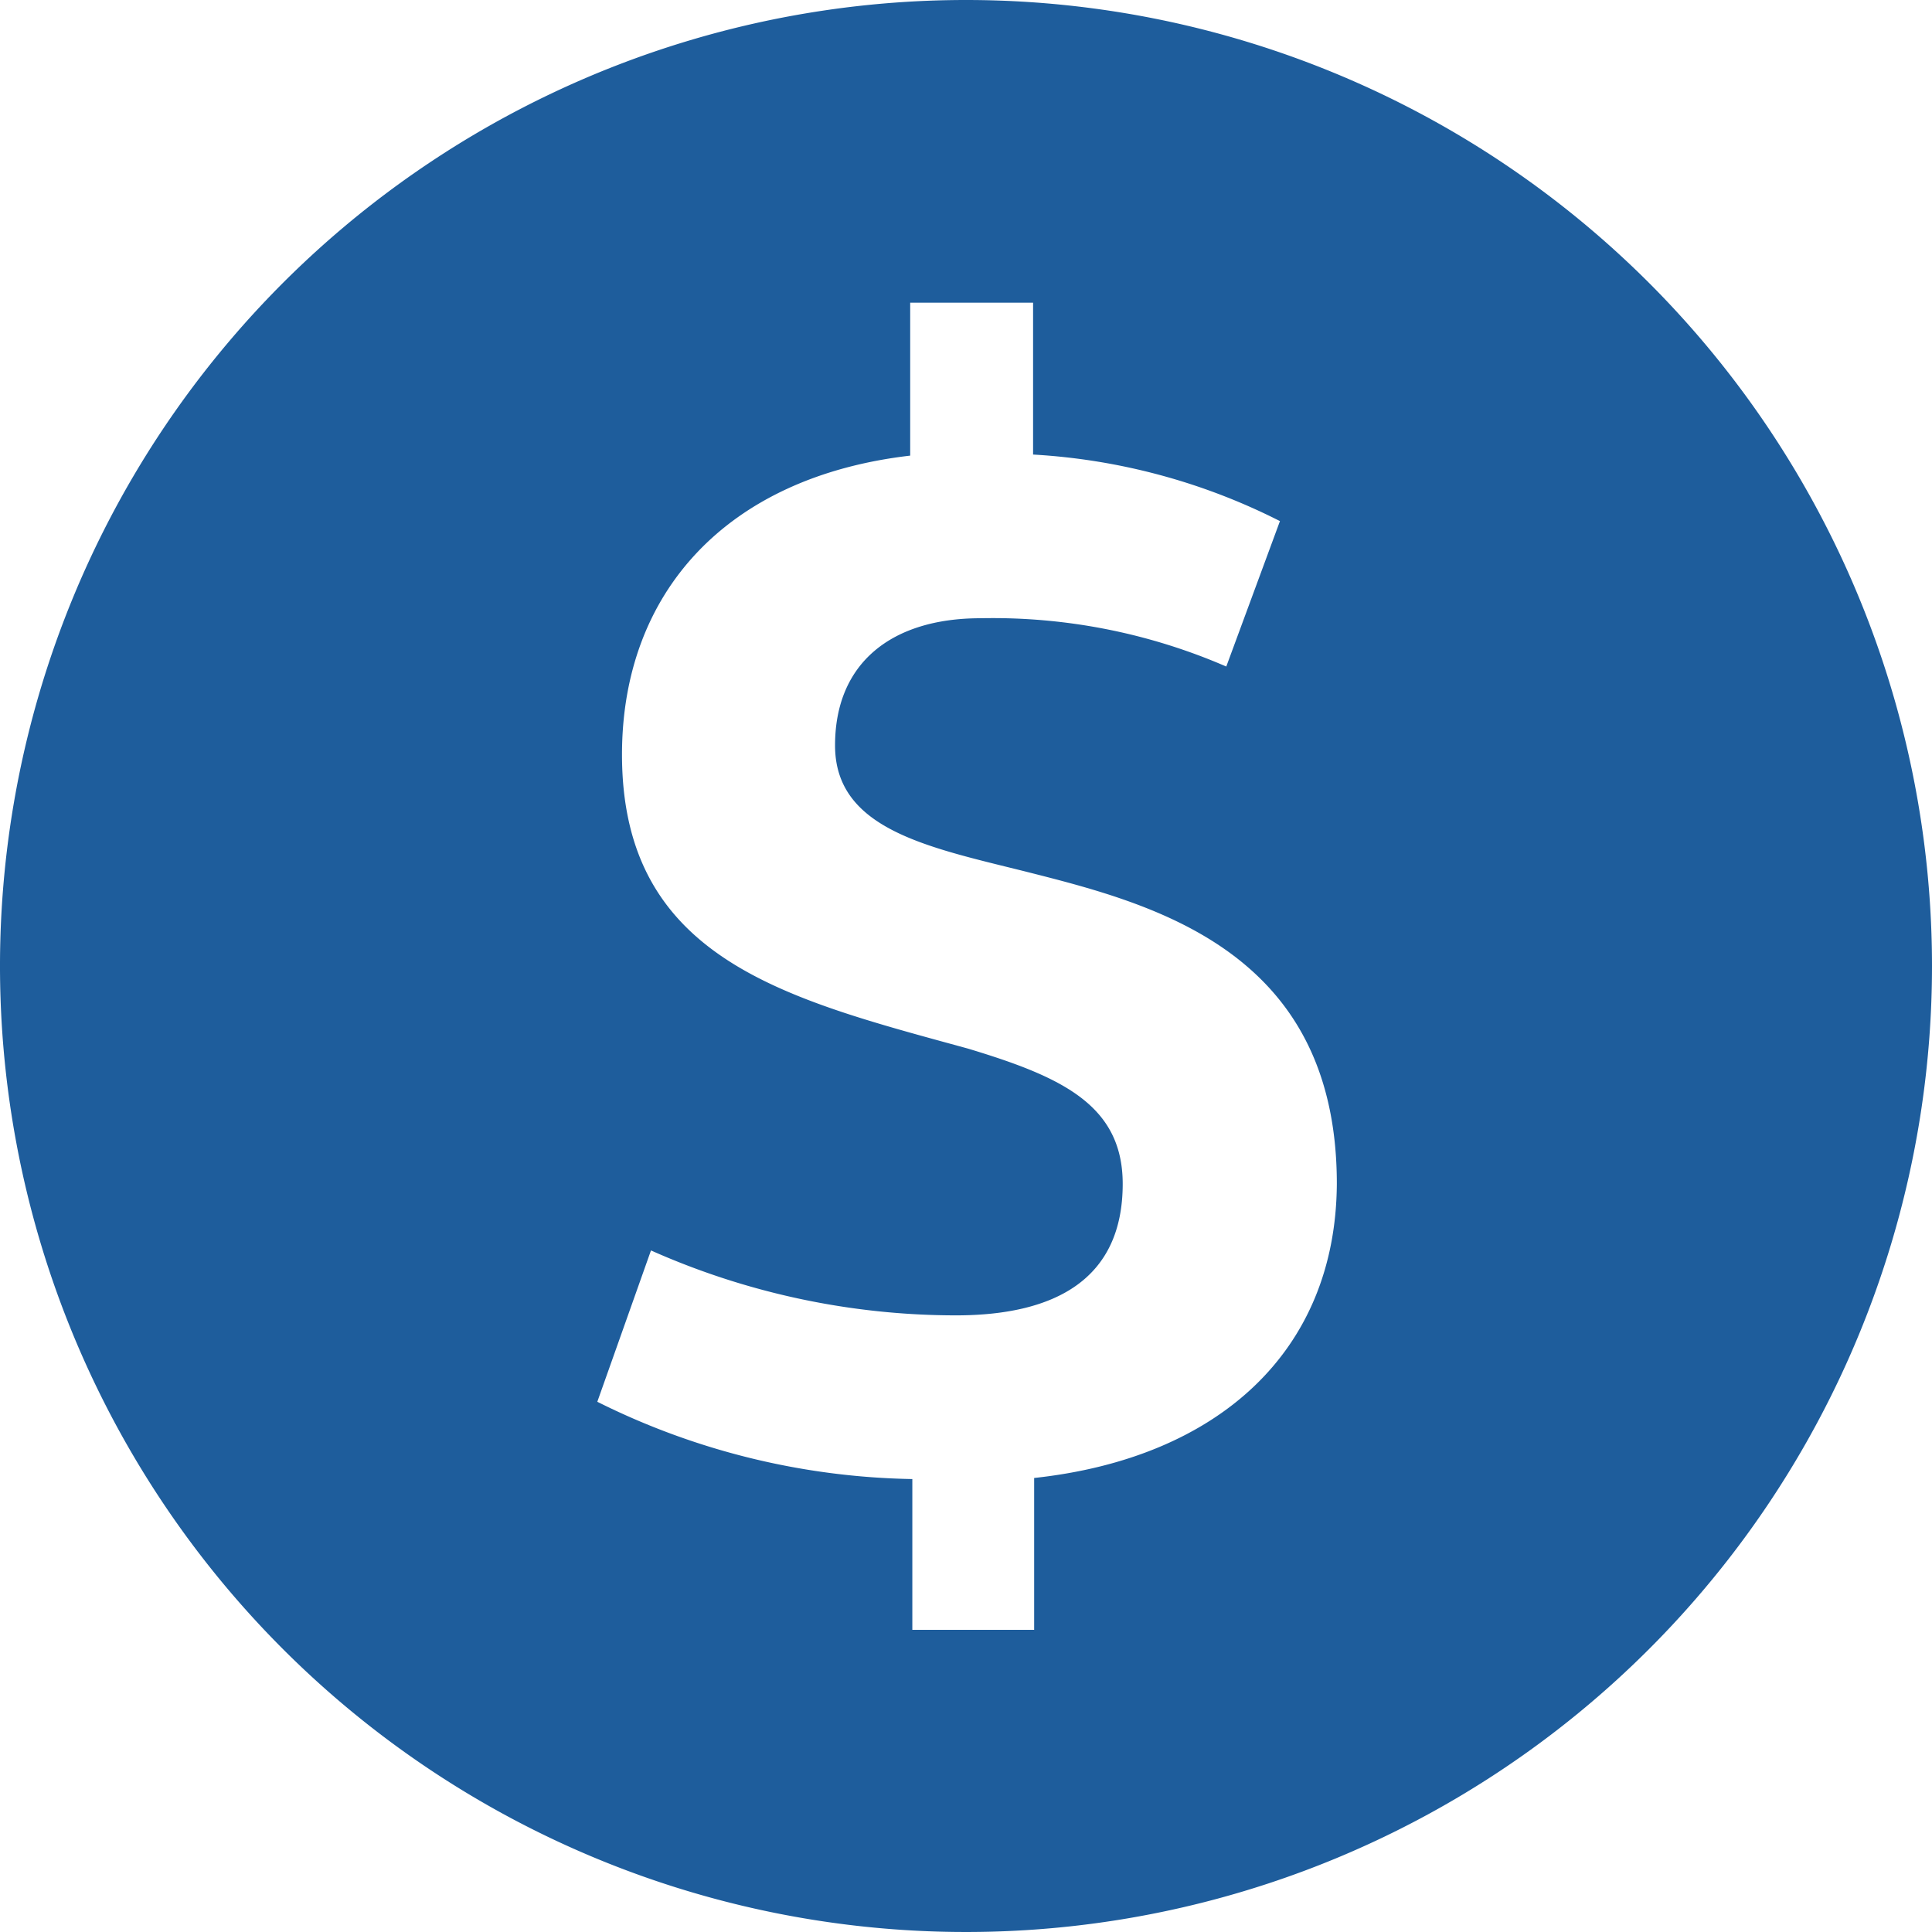 <svg data-name="Layer 1" xmlns="http://www.w3.org/2000/svg" viewBox="0 0 36 36">
    <path d="M18 0a18 18 0 1 0 18 18A18 18 0 0 0 18 0zm1.27 27.54v2.83H17v-2.81a13.63 13.63 0 0 1-5.87-1.44l1-2.82a14 14 0 0 0 5.68 1.21c1.86 0 3.11-.68 3.11-2.45 0-1.48-1.16-2-2.88-2.52-3.39-.93-6.45-1.66-6.45-5.48 0-3 1.93-5.17 5.37-5.57V5.64h2.29v2.83a11.61 11.61 0 0 1 4.6 1.24l-1 2.71a10.93 10.93 0 0 0-4.58-.9c-1.64 0-2.71.82-2.71 2.37s1.7 1.89 3.51 2.34c2.37.6 5.84 1.45 5.84 5.83-.02 3.13-2.22 5.11-5.64 5.48z" fill="#1e5d9c"/>
</svg>
